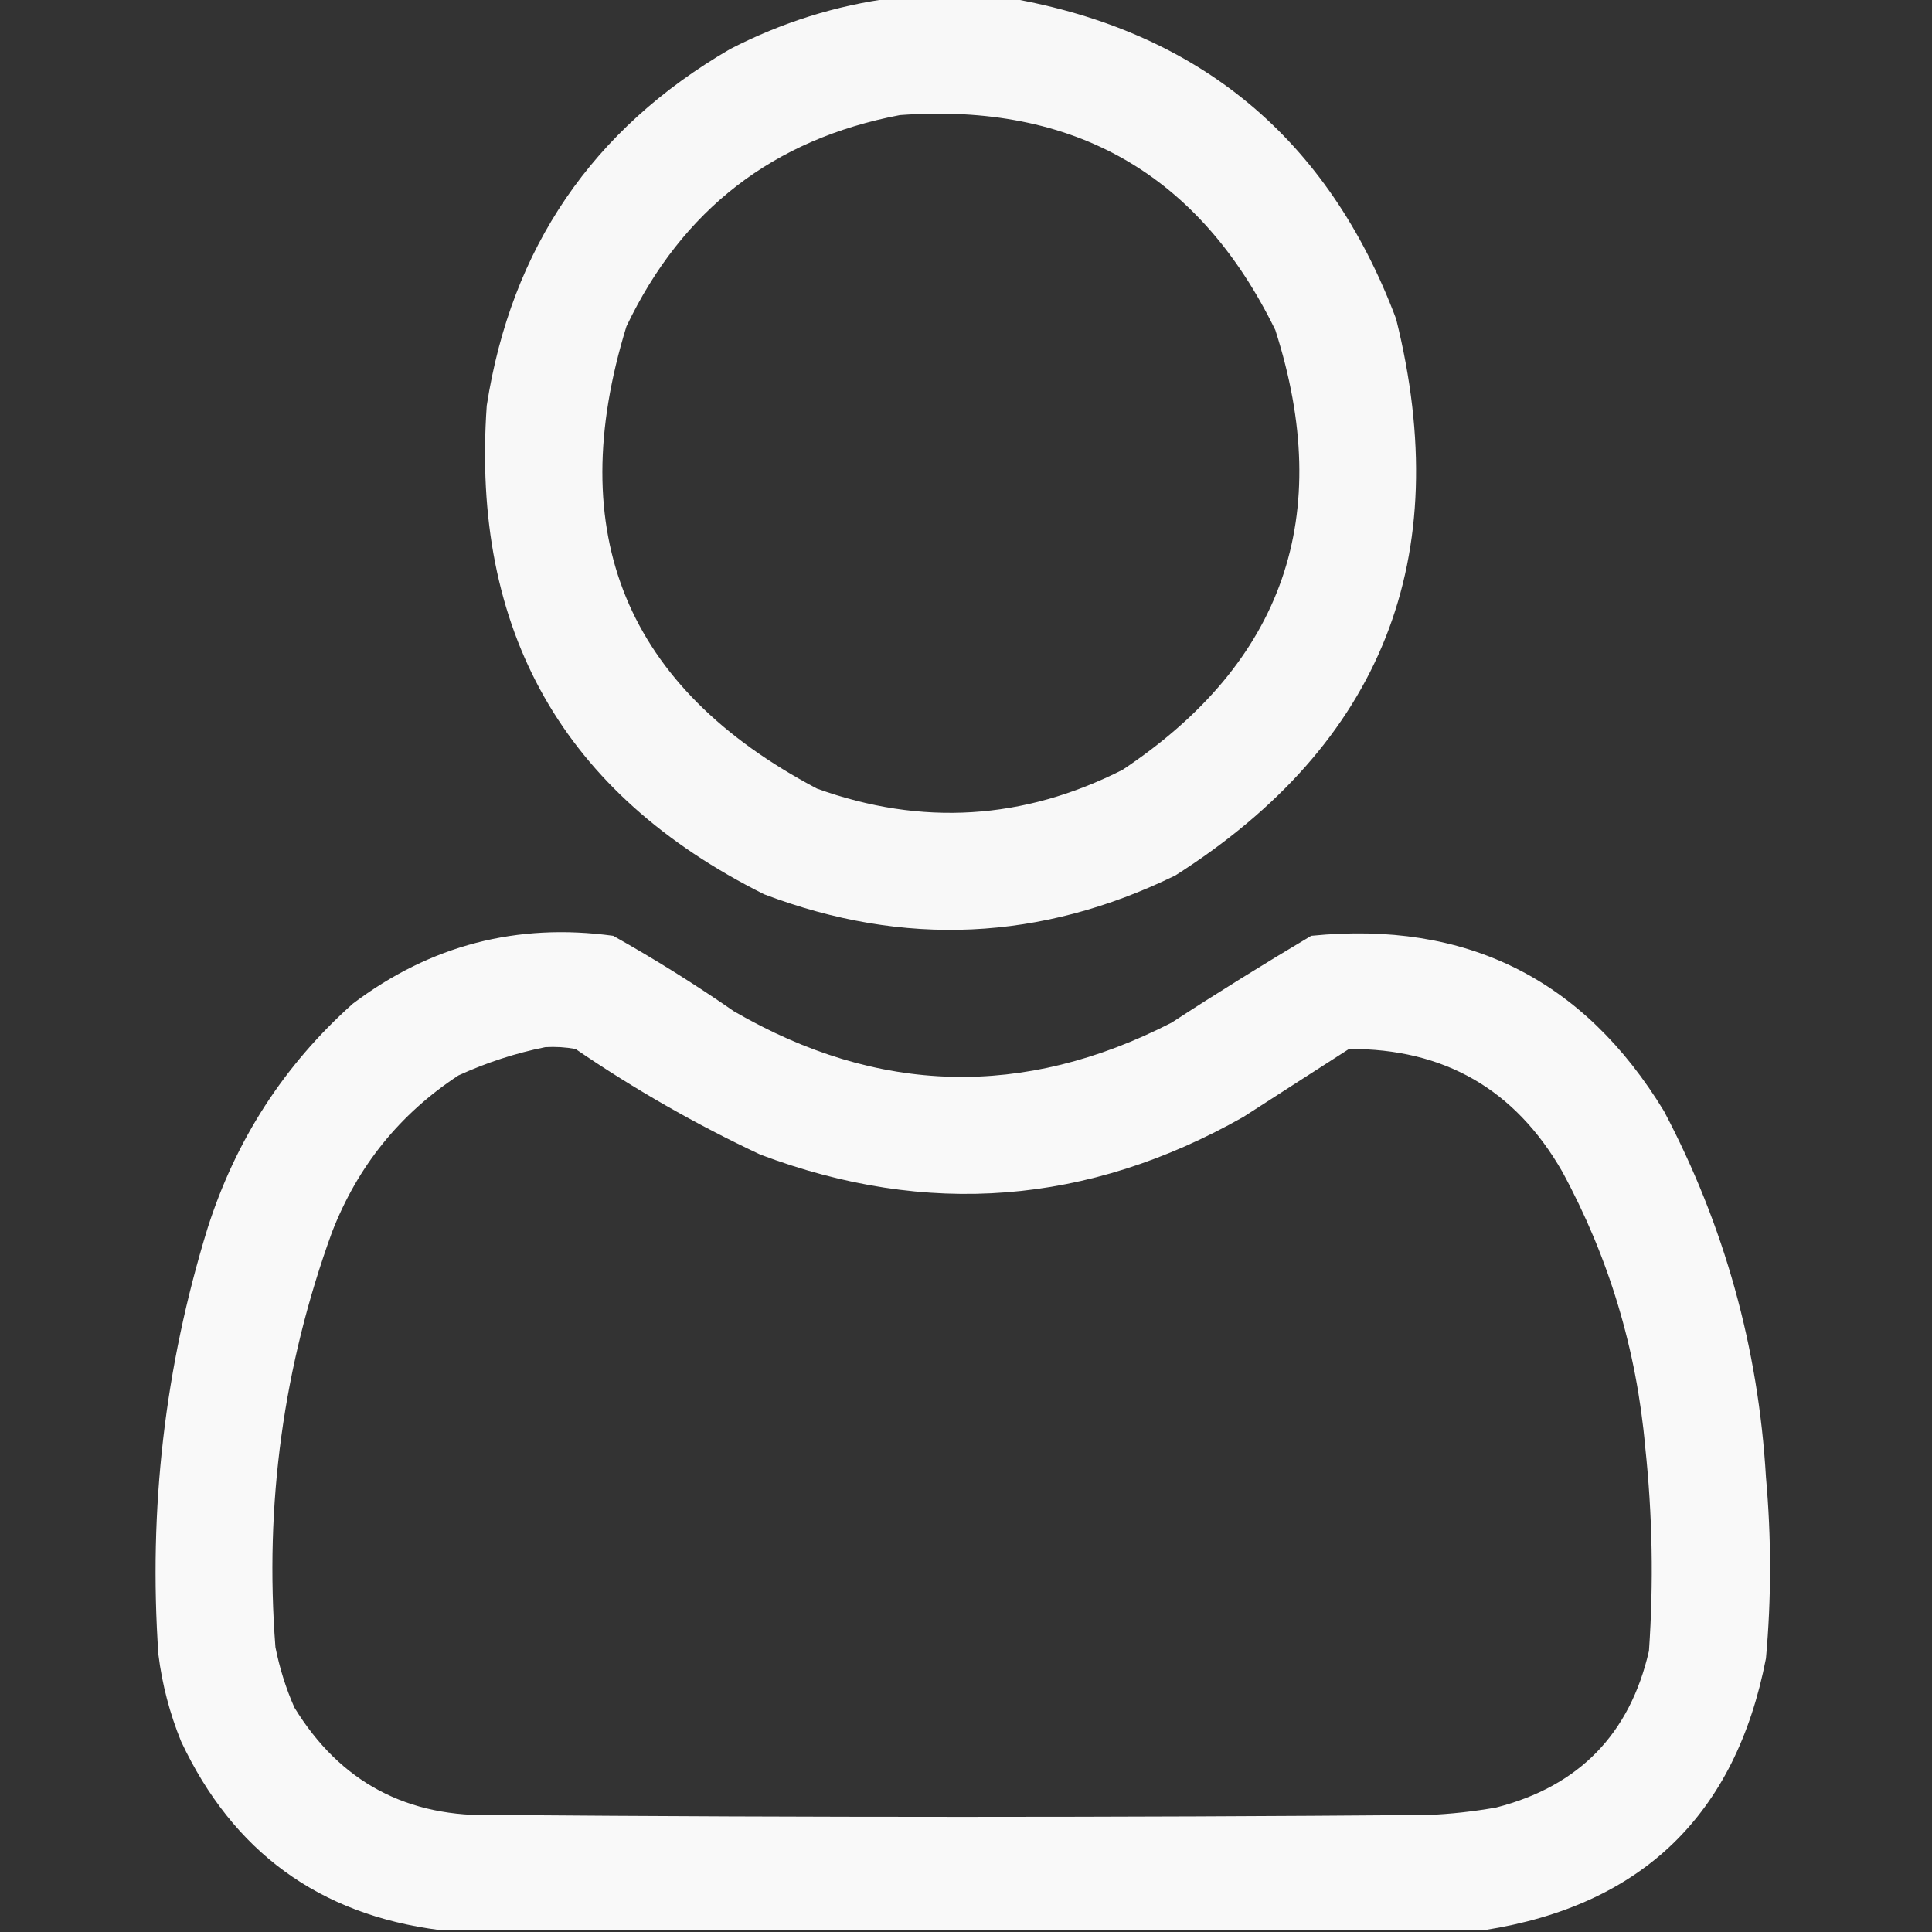 <svg width="16" height="16" viewBox="0 0 16 16" fill="none" xmlns="http://www.w3.org/2000/svg">
<rect x="0" y="0" width="16" height="16" fill="#333333" stroke="none"/>
<g clip-path="url(#clip0_2008_1567)">
<path opacity="0.962" fill-rule="evenodd" clip-rule="evenodd" d="M7.391 -0.016C7.714 -0.016 8.036 -0.016 8.359 -0.016C9.931 0.259 10.999 1.144 11.562 2.641C12.055 4.623 11.446 6.159 9.734 7.25C8.622 7.793 7.487 7.846 6.328 7.406C4.665 6.575 3.9 5.226 4.031 3.359C4.234 2.053 4.906 1.069 6.047 0.406C6.474 0.186 6.922 0.045 7.391 -0.016ZM7.453 0.953C8.895 0.848 9.931 1.442 10.562 2.734C11.054 4.271 10.632 5.485 9.297 6.375C8.476 6.791 7.633 6.843 6.766 6.531C5.184 5.696 4.658 4.42 5.188 2.703C5.65 1.735 6.405 1.152 7.453 0.953Z" fill="white"/>
<path opacity="0.971" fill-rule="evenodd" clip-rule="evenodd" d="M12.297 15.984C9.411 15.984 6.526 15.984 3.641 15.984C2.642 15.856 1.929 15.335 1.5 14.422C1.406 14.191 1.343 13.951 1.312 13.703C1.229 12.5 1.364 11.323 1.719 10.172C1.952 9.44 2.353 8.82 2.922 8.312C3.563 7.828 4.282 7.641 5.078 7.75C5.422 7.943 5.755 8.151 6.078 8.375C7.27 9.067 8.478 9.098 9.703 8.469C10.083 8.221 10.469 7.982 10.859 7.75C12.141 7.622 13.115 8.107 13.781 9.203C14.281 10.151 14.562 11.161 14.625 12.234C14.67 12.735 14.67 13.235 14.625 13.734C14.374 15.029 13.598 15.779 12.297 15.984ZM4.516 8.672C4.6 8.667 4.683 8.672 4.766 8.687C5.252 9.019 5.762 9.311 6.297 9.562C7.678 10.083 9.011 9.978 10.297 9.25C10.588 9.062 10.88 8.875 11.172 8.687C11.959 8.683 12.547 9.021 12.938 9.703C13.324 10.414 13.553 11.174 13.625 11.984C13.685 12.547 13.695 13.109 13.656 13.672C13.498 14.361 13.076 14.793 12.391 14.969C12.205 15.002 12.017 15.023 11.828 15.031C9.255 15.052 6.682 15.052 4.109 15.031C3.374 15.057 2.817 14.76 2.438 14.141C2.367 13.98 2.315 13.813 2.281 13.641C2.19 12.46 2.346 11.314 2.75 10.203C2.962 9.658 3.311 9.225 3.797 8.906C4.031 8.799 4.271 8.721 4.516 8.672Z" fill="white"/>
</g>
<defs>
<clipPath id="clip0_2008_1567">
<rect width="16" height="16" fill="white"/>
</clipPath>
</defs>
</svg>
